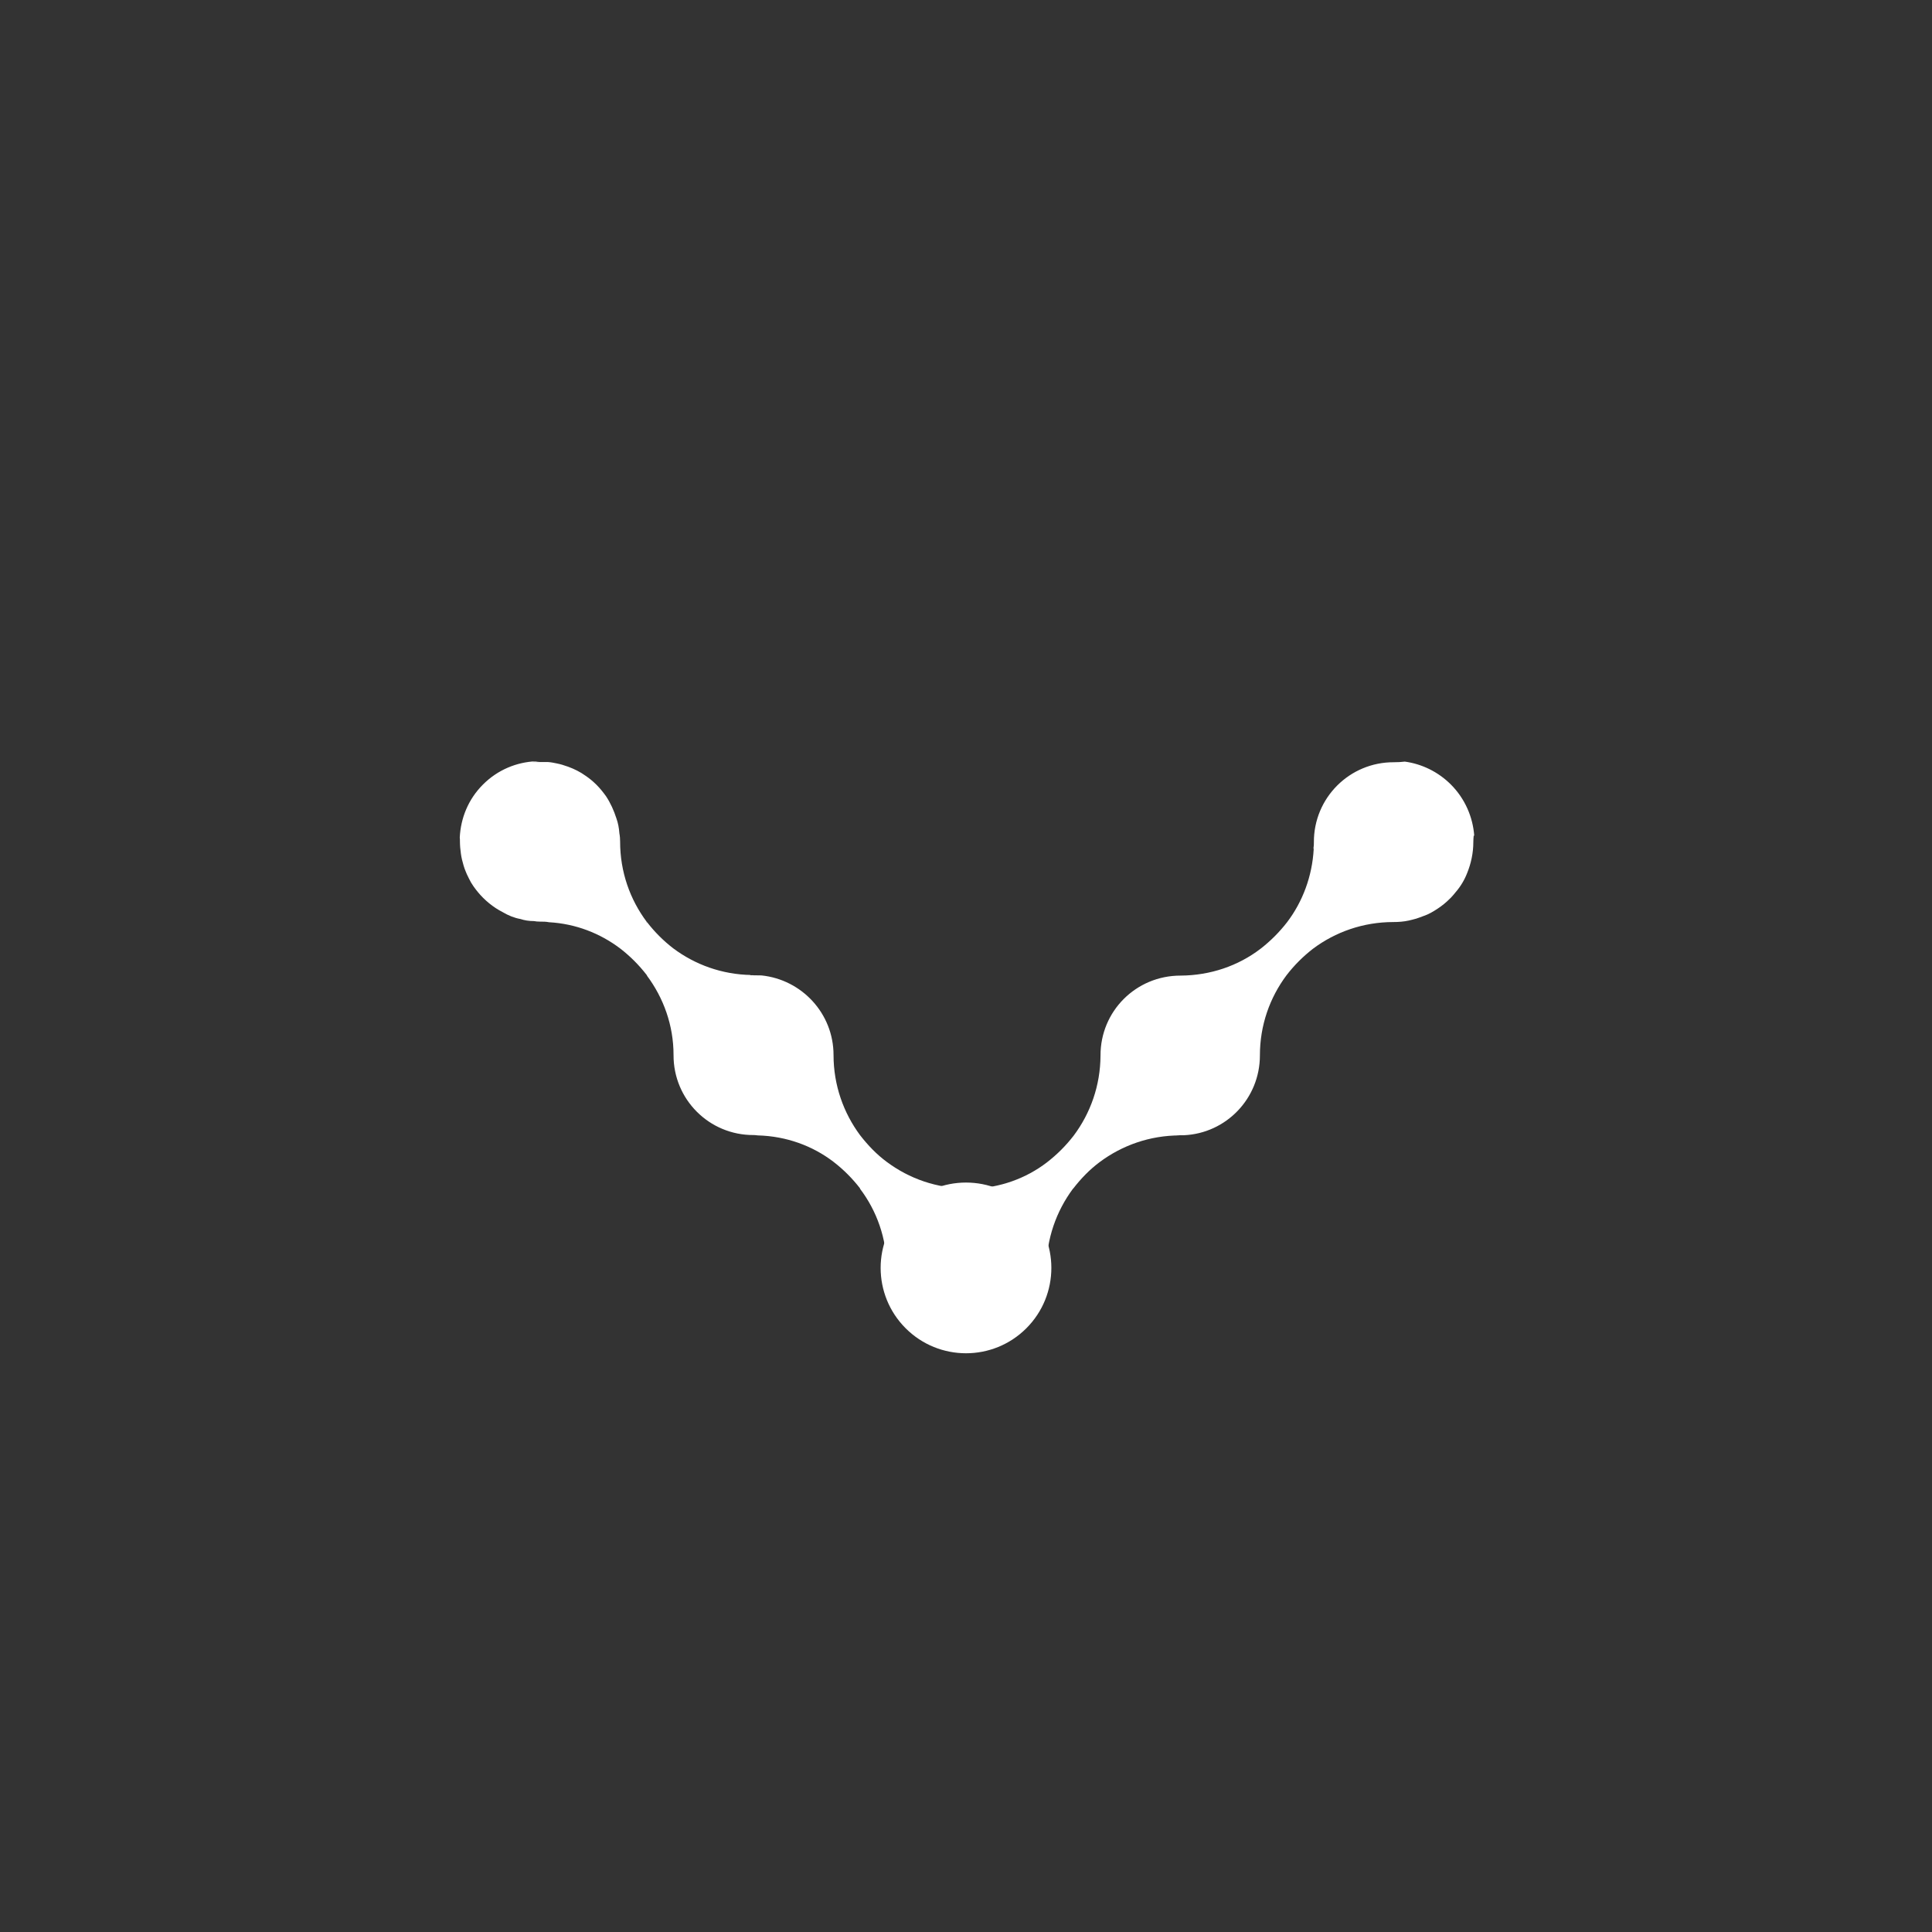 <svg width="32" height="32" viewBox="0 0 32 32" fill="none" xmlns="http://www.w3.org/2000/svg">
<rect x="0" y="0" width="32" height="32" fill="#333333" stroke="none"/>
<g clip-path="url(#clip0_751_46348)">
<g clip-path="url(#clip1_751_46348)">
<path fill-rule="evenodd" clip-rule="evenodd" d="M24.409 13.84C24.406 13.875 24.403 13.909 24.403 13.947C24.403 14.128 24.365 14.303 24.3 14.462C24.256 14.575 24.193 14.681 24.112 14.775C24.087 14.806 24.059 14.84 24.028 14.872L24.015 14.884C23.953 14.947 23.884 15.003 23.812 15.05C23.737 15.1 23.662 15.144 23.578 15.172C23.537 15.187 23.497 15.203 23.459 15.215C23.415 15.228 23.375 15.237 23.334 15.247C23.253 15.265 23.165 15.272 23.078 15.272C22.578 15.272 22.118 15.437 21.75 15.712C21.584 15.84 21.437 15.987 21.309 16.153C21.031 16.525 20.868 16.981 20.868 17.481C20.868 18.194 20.309 18.772 19.609 18.803L19.471 18.803C19.471 18.803 19.518 18.806 19.543 18.806C19.043 18.806 18.584 18.972 18.215 19.247C18.047 19.372 17.903 19.522 17.778 19.684L17.771 19.69C17.497 20.059 17.331 20.519 17.331 21.019L16 21L14.687 21.019V21.006C14.687 20.512 14.521 20.053 14.243 19.687L14.246 19.684C14.118 19.519 13.972 19.372 13.806 19.244C13.459 18.978 13.025 18.819 12.556 18.806L12.542 18.805C12.52 18.802 12.502 18.8 12.481 18.8C11.746 18.803 11.153 18.209 11.156 17.475C11.156 16.981 10.99 16.528 10.715 16.159L10.716 16.154C10.716 16.151 10.716 16.15 10.712 16.15C10.584 15.984 10.437 15.837 10.271 15.709C9.94 15.459 9.537 15.3 9.093 15.275C9.046 15.265 8.996 15.265 8.946 15.265C8.909 15.265 8.875 15.262 8.843 15.256C8.762 15.256 8.687 15.244 8.621 15.222C8.515 15.203 8.418 15.162 8.328 15.109C8.287 15.087 8.246 15.065 8.209 15.04C8.134 14.99 8.065 14.934 8 14.869C7.94 14.809 7.89 14.747 7.843 14.681C7.812 14.637 7.787 14.594 7.765 14.547L7.756 14.528C7.74 14.496 7.723 14.462 7.712 14.431C7.7 14.4 7.687 14.369 7.678 14.334C7.659 14.272 7.643 14.206 7.634 14.14C7.625 14.075 7.618 14.006 7.618 13.937C7.618 13.912 7.618 13.894 7.615 13.872C7.631 13.55 7.756 13.237 8 12.994C8.243 12.75 8.559 12.622 8.878 12.609C8.9 12.612 8.918 12.612 8.943 12.612C8.912 12.612 8.878 12.616 8.846 12.618L8.809 12.622L9.078 12.622C9.125 12.625 9.171 12.634 9.218 12.644C9.281 12.656 9.343 12.675 9.403 12.697C9.403 12.697 9.409 12.697 9.412 12.7C9.512 12.737 9.609 12.784 9.7 12.85C9.759 12.89 9.818 12.937 9.875 12.994L9.884 13.003C9.94 13.059 9.99 13.122 10.037 13.187C10.112 13.3 10.168 13.425 10.209 13.553C10.237 13.631 10.253 13.715 10.259 13.803C10.268 13.85 10.271 13.897 10.271 13.94C10.271 14.44 10.434 14.897 10.712 15.269L10.706 15.275L10.718 15.275C10.843 15.437 10.99 15.584 11.153 15.709C11.512 15.977 11.957 16.141 12.443 16.149C12.455 16.148 12.468 16.148 12.481 16.15L12.443 16.149C12.433 16.15 12.424 16.152 12.415 16.153L12.612 16.156C13.281 16.225 13.806 16.787 13.806 17.475C13.806 17.975 13.972 18.434 14.246 18.803C14.375 18.969 14.521 19.122 14.687 19.244C15.059 19.522 15.515 19.684 16.015 19.684C16.006 19.687 15.993 19.687 15.981 19.687L16.053 19.69L16.081 19.687C16.081 19.687 16.093 19.687 16.096 19.69C16.562 19.675 16.993 19.519 17.34 19.253C17.509 19.122 17.653 18.978 17.784 18.809C18.062 18.437 18.225 17.981 18.228 17.484C18.225 16.75 18.815 16.159 19.553 16.159C20.05 16.156 20.509 15.997 20.878 15.715C21.043 15.587 21.19 15.44 21.318 15.275C21.575 14.937 21.734 14.515 21.759 14.065C21.756 14.056 21.756 14.05 21.756 14.044C21.762 14.012 21.762 13.981 21.762 13.95C21.759 13.215 22.353 12.622 23.087 12.625C23.15 12.625 23.209 12.622 23.265 12.615L23.271 12.615C23.547 12.653 23.818 12.781 24.031 12.994C24.265 13.228 24.396 13.534 24.418 13.844L24.409 13.84Z" fill="white"/>
<circle cx="1.414" cy="1.414" r="1.414" transform="matrix(0.707 -0.707 -0.707 -0.707 16 23)" fill="white"/>
</g>
</g>
<defs>
<clipPath id="clip0_751_46348">
<rect width="20" height="20" fill="white" transform="matrix(-1 0 0 1 26 6)"/>
</clipPath>
<clipPath id="clip1_751_46348">
<rect width="14.142" height="14.142" fill="white" transform="matrix(0.707 -0.707 -0.707 -0.707 16 23)"/>
</clipPath>
</defs>
</svg>
